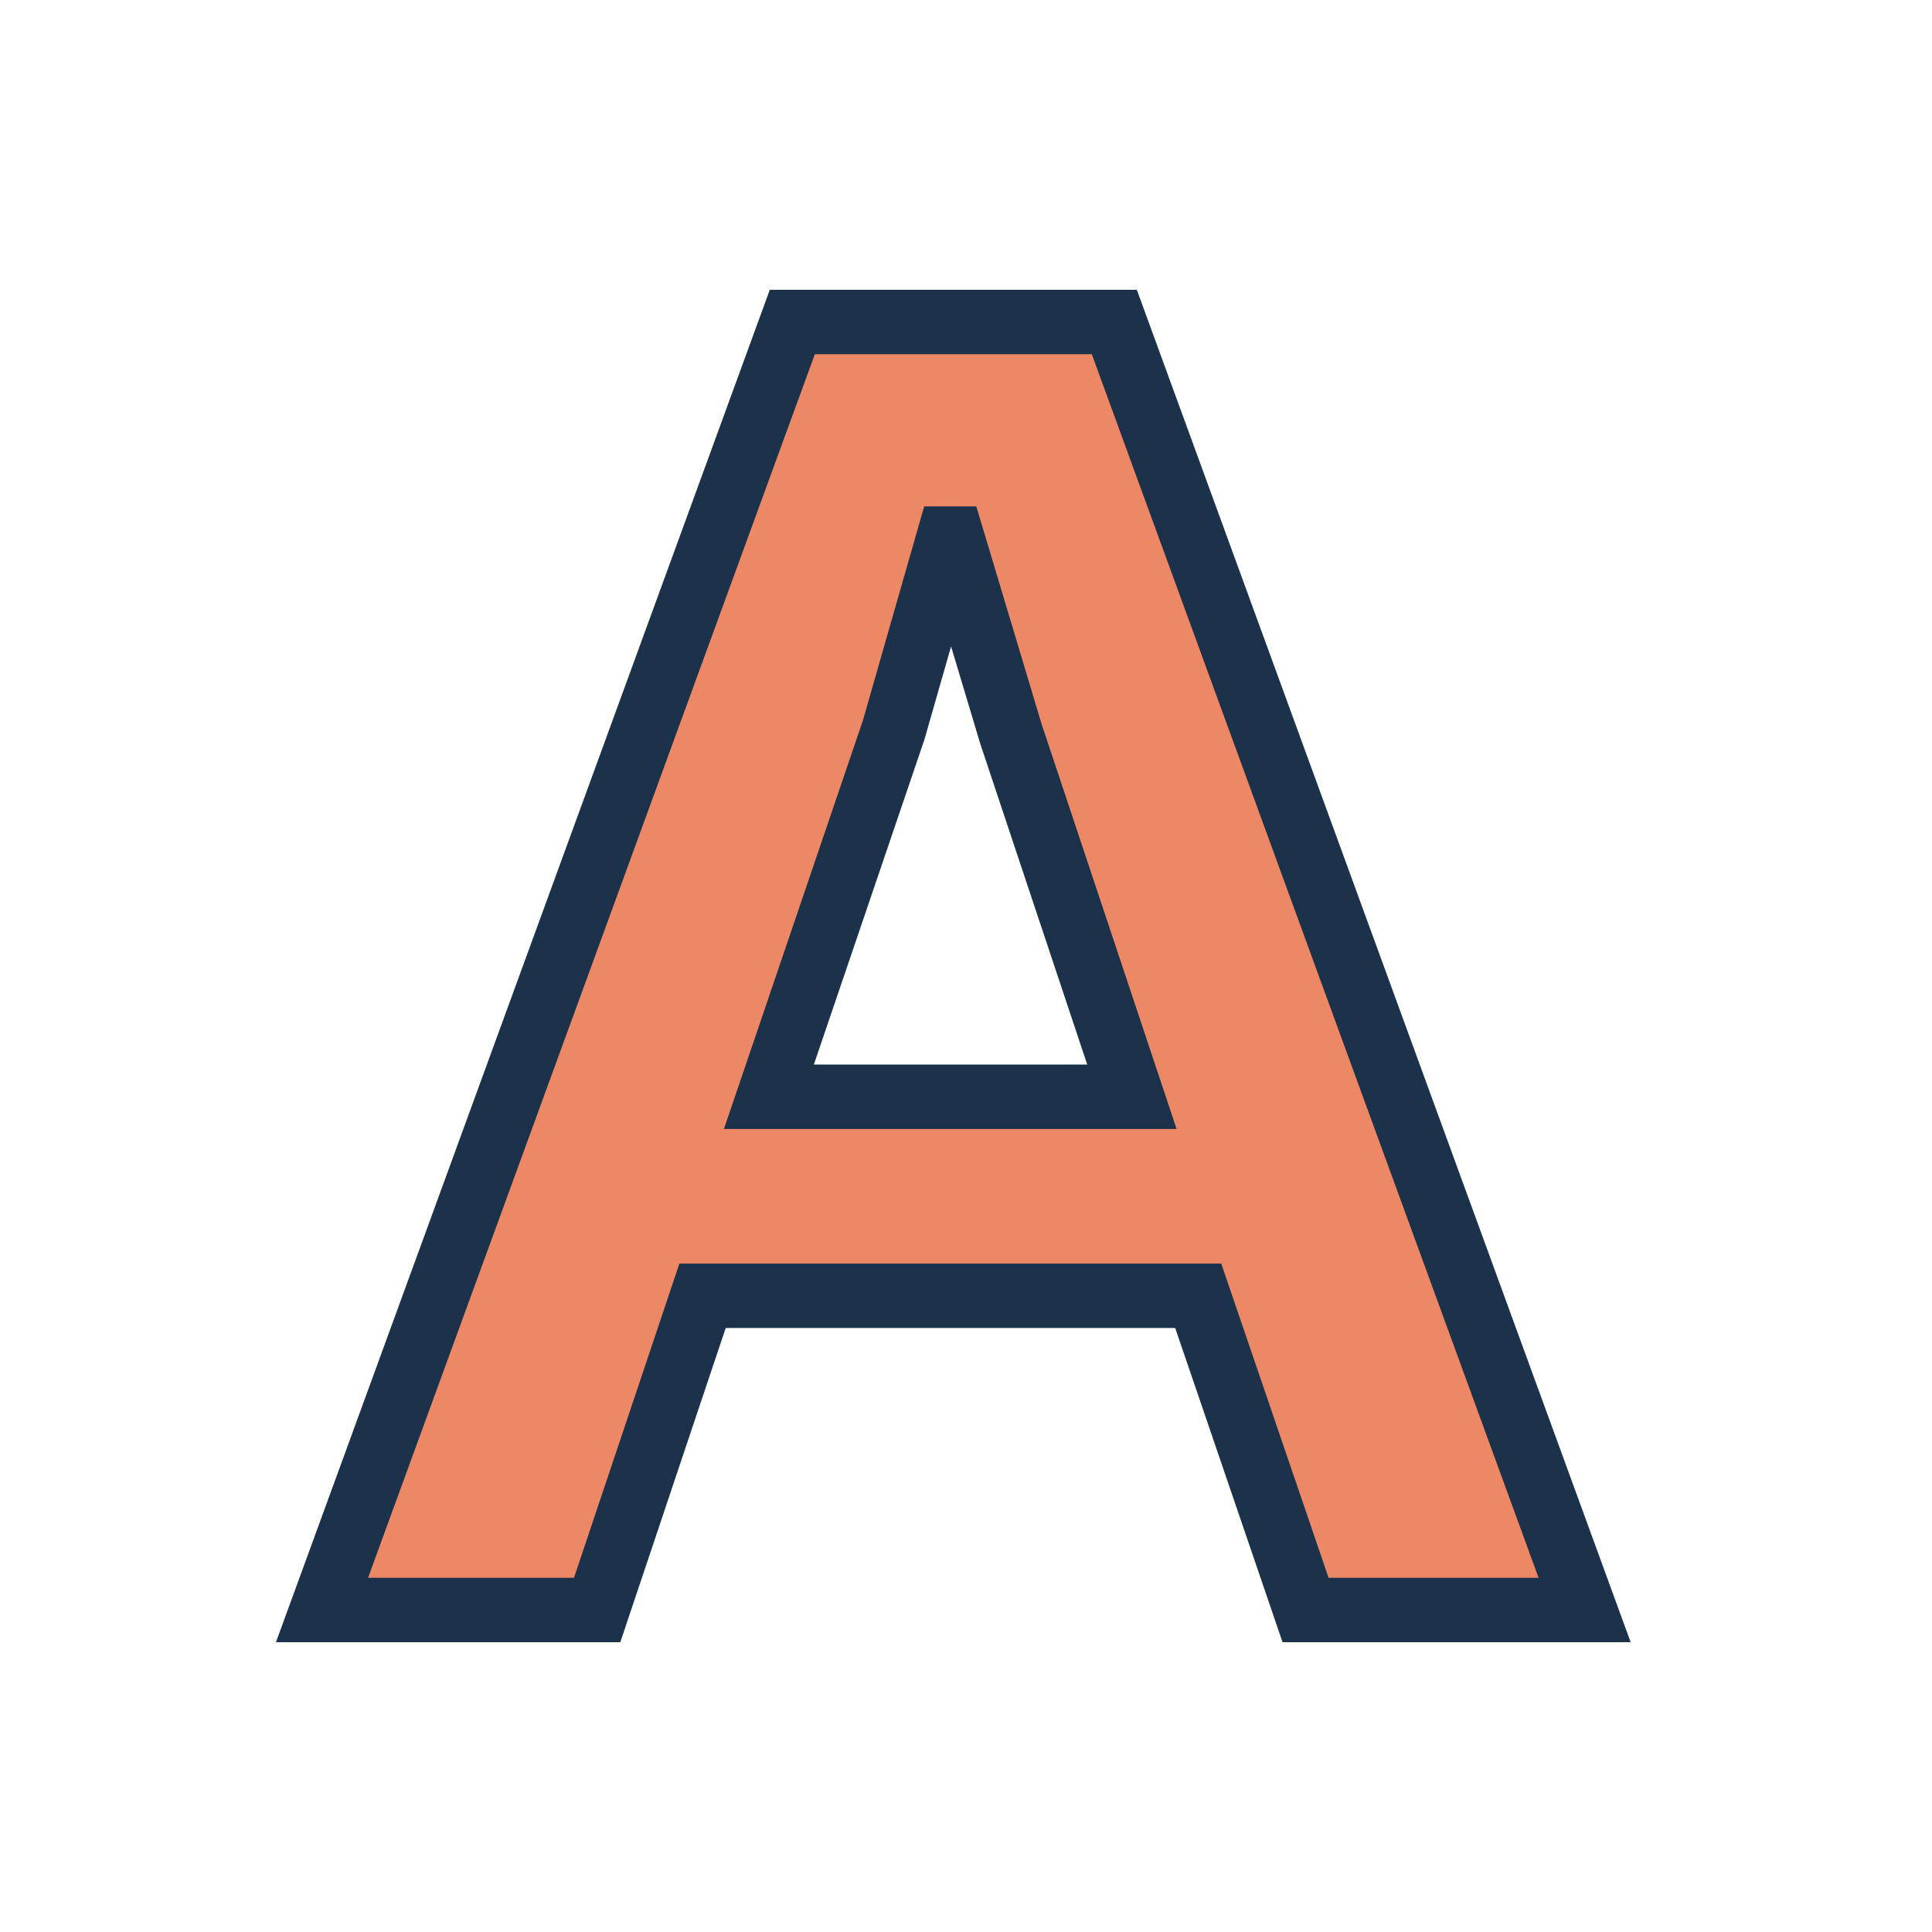 <svg xmlns="http://www.w3.org/2000/svg" xmlns:xlink="http://www.w3.org/1999/xlink" width="60" height="60" viewBox="0 0 60 60">
  <defs>
    <clipPath id="clip-academics">
      <rect width="60" height="60"/>
    </clipPath>
  </defs>
  <g id="academics" clip-path="url(#clip-academics)">
    <path id="Path_2" data-name="Path 2" d="M27.884-6.718H12.49L9.217,3.04H.672l14.606-40h10l14.606,40H31.217ZM25.824-12.9,22.066-24.172l-1.818-6.061h-.121l-1.7,5.939L14.551-12.9Z" transform="translate(9.328 46.96)" fill="#ec8865" stroke="#1c324a" stroke-width="2"/>
  </g>
</svg>
